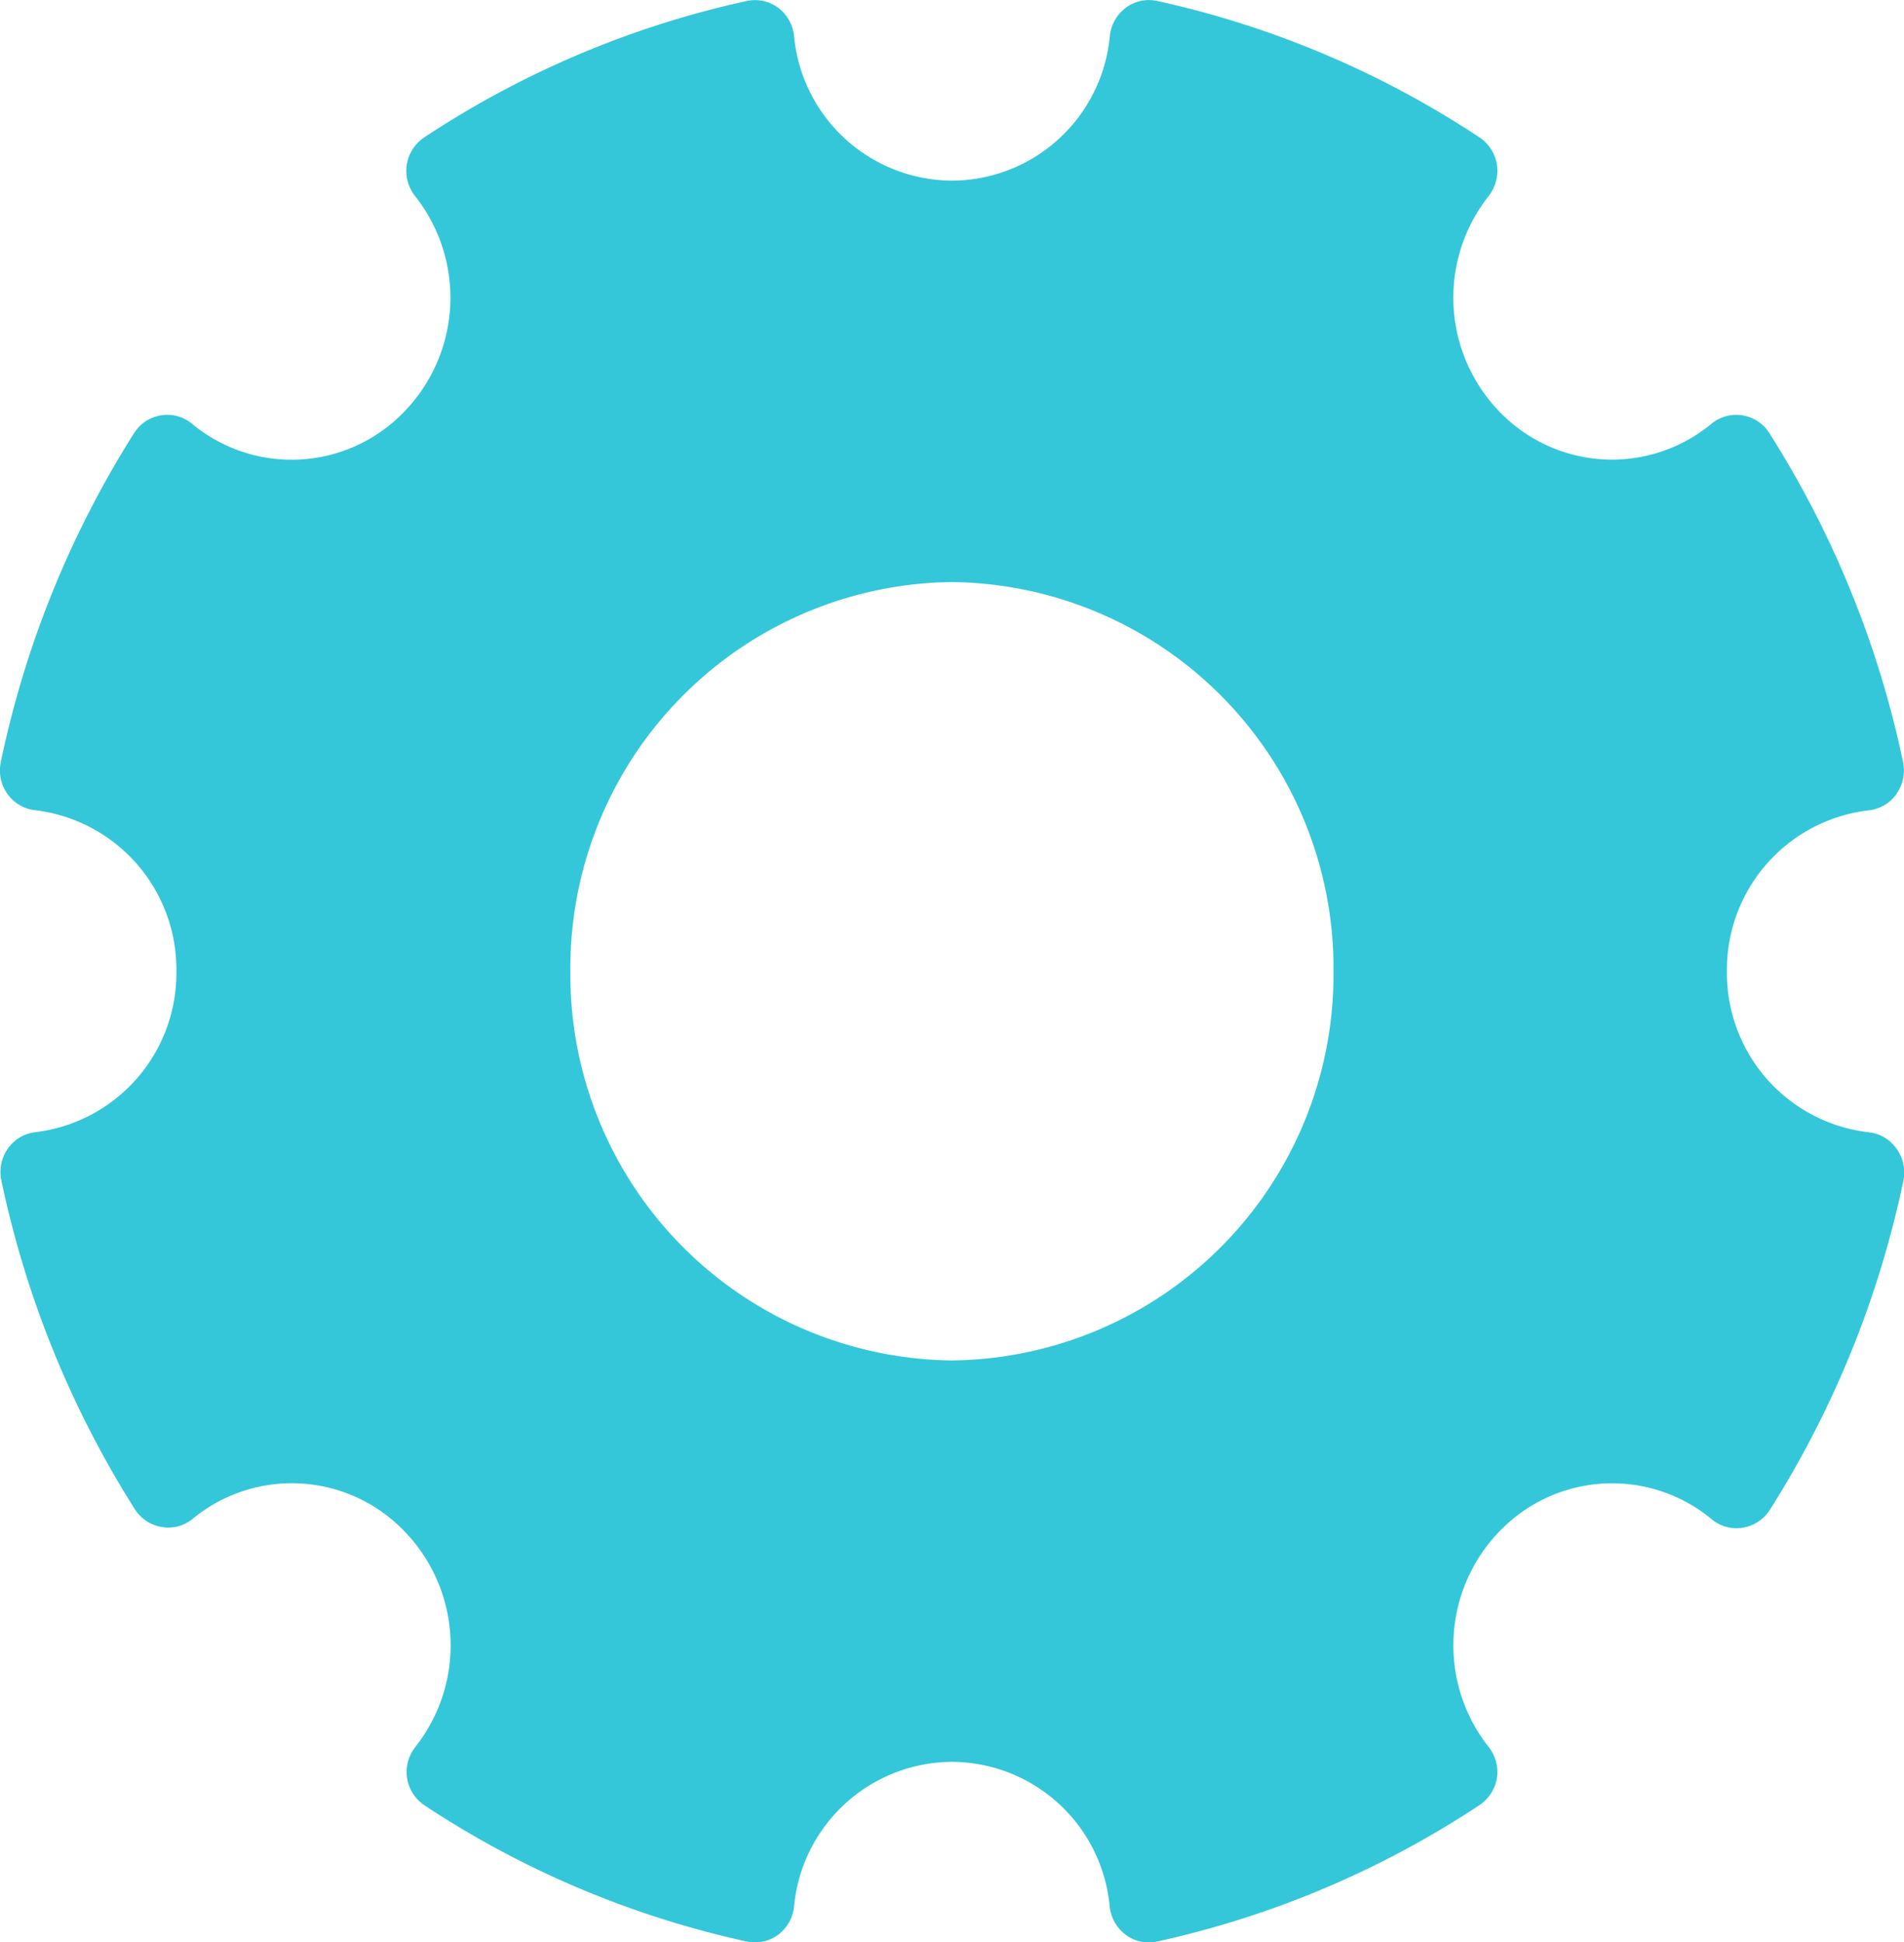 <svg xmlns="http://www.w3.org/2000/svg" xmlns:xlink="http://www.w3.org/1999/xlink" width="14.097" height="14.376" viewBox="0 0 14.097 14.376">
  <defs>
    <clipPath id="clip-path">
      <path id="Path_7143" data-name="Path 7143" d="M0,2.56H14.1V-11.816H0Z" transform="translate(0 11.816)" fill="none"/>
    </clipPath>
  </defs>
  <g id="Group_6082" data-name="Group 6082" transform="translate(0 11.816)">
    <g id="Group_6081" data-name="Group 6081" transform="translate(0 -11.816)" clip-path="url(#clip-path)">
      <g id="Group_6080" data-name="Group 6080" transform="translate(0 0)">
        <path id="Path_7142" data-name="Path 7142" d="M2.5,1.046A.3.3,0,0,0,2.549.81,7.361,7.361,0,0,0,1.56-1.623a.291.291,0,0,0-.2-.133.289.289,0,0,0-.229.062A1.155,1.155,0,0,1-.435-1.779a1.212,1.212,0,0,1-.084-1.6.309.309,0,0,0,.061-.234.3.3,0,0,0-.129-.2,7.067,7.067,0,0,0-2.387-1.01.286.286,0,0,0-.231.05.3.3,0,0,0-.119.209A1.178,1.178,0,0,1-4.493-3.493,1.18,1.18,0,0,1-5.662-4.564a.3.3,0,0,0-.118-.209.29.29,0,0,0-.231-.05A7.057,7.057,0,0,0-8.4-3.813a.3.3,0,0,0-.129.2.3.3,0,0,0,.061.234,1.212,1.212,0,0,1-.084,1.6,1.155,1.155,0,0,1-1.568.085.286.286,0,0,0-.229-.062.289.289,0,0,0-.2.133A7.361,7.361,0,0,0-11.535.81a.3.3,0,0,0,.049.236.289.289,0,0,0,.2.12,1.187,1.187,0,0,1,1.051,1.192A1.186,1.186,0,0,1-11.282,3.55a.289.289,0,0,0-.2.12.3.3,0,0,0-.049.236,7.378,7.378,0,0,0,.989,2.435.291.291,0,0,0,.2.131.282.282,0,0,0,.229-.062A1.155,1.155,0,0,1-8.55,6.5a1.213,1.213,0,0,1,.084,1.6.3.3,0,0,0-.061.232.3.3,0,0,0,.129.2A7.057,7.057,0,0,0-6.011,9.54a.333.333,0,0,0,.061.006.288.288,0,0,0,.17-.056.3.3,0,0,0,.118-.209A1.18,1.18,0,0,1-4.493,8.21,1.178,1.178,0,0,1-3.325,9.281a.3.3,0,0,0,.119.209.282.282,0,0,0,.231.05A7.067,7.067,0,0,0-.587,8.53a.3.3,0,0,0,.129-.2A.3.3,0,0,0-.519,8.1,1.213,1.213,0,0,1-.435,6.5a1.155,1.155,0,0,1,1.568-.085.284.284,0,0,0,.229.062.293.293,0,0,0,.2-.131,7.378,7.378,0,0,0,.989-2.435A.3.3,0,0,0,2.5,3.671a.289.289,0,0,0-.2-.12A1.186,1.186,0,0,1,1.245,2.359,1.187,1.187,0,0,1,2.3,1.167a.289.289,0,0,0,.2-.12M-1.668,2.359a2.856,2.856,0,0,1-2.825,2.88,2.856,2.856,0,0,1-2.825-2.88A2.857,2.857,0,0,1-4.493-.522,2.857,2.857,0,0,1-1.668,2.359" transform="translate(11.541 4.83)" fill="#34c7d9"/>
      </g>
    </g>
  </g>
</svg>
